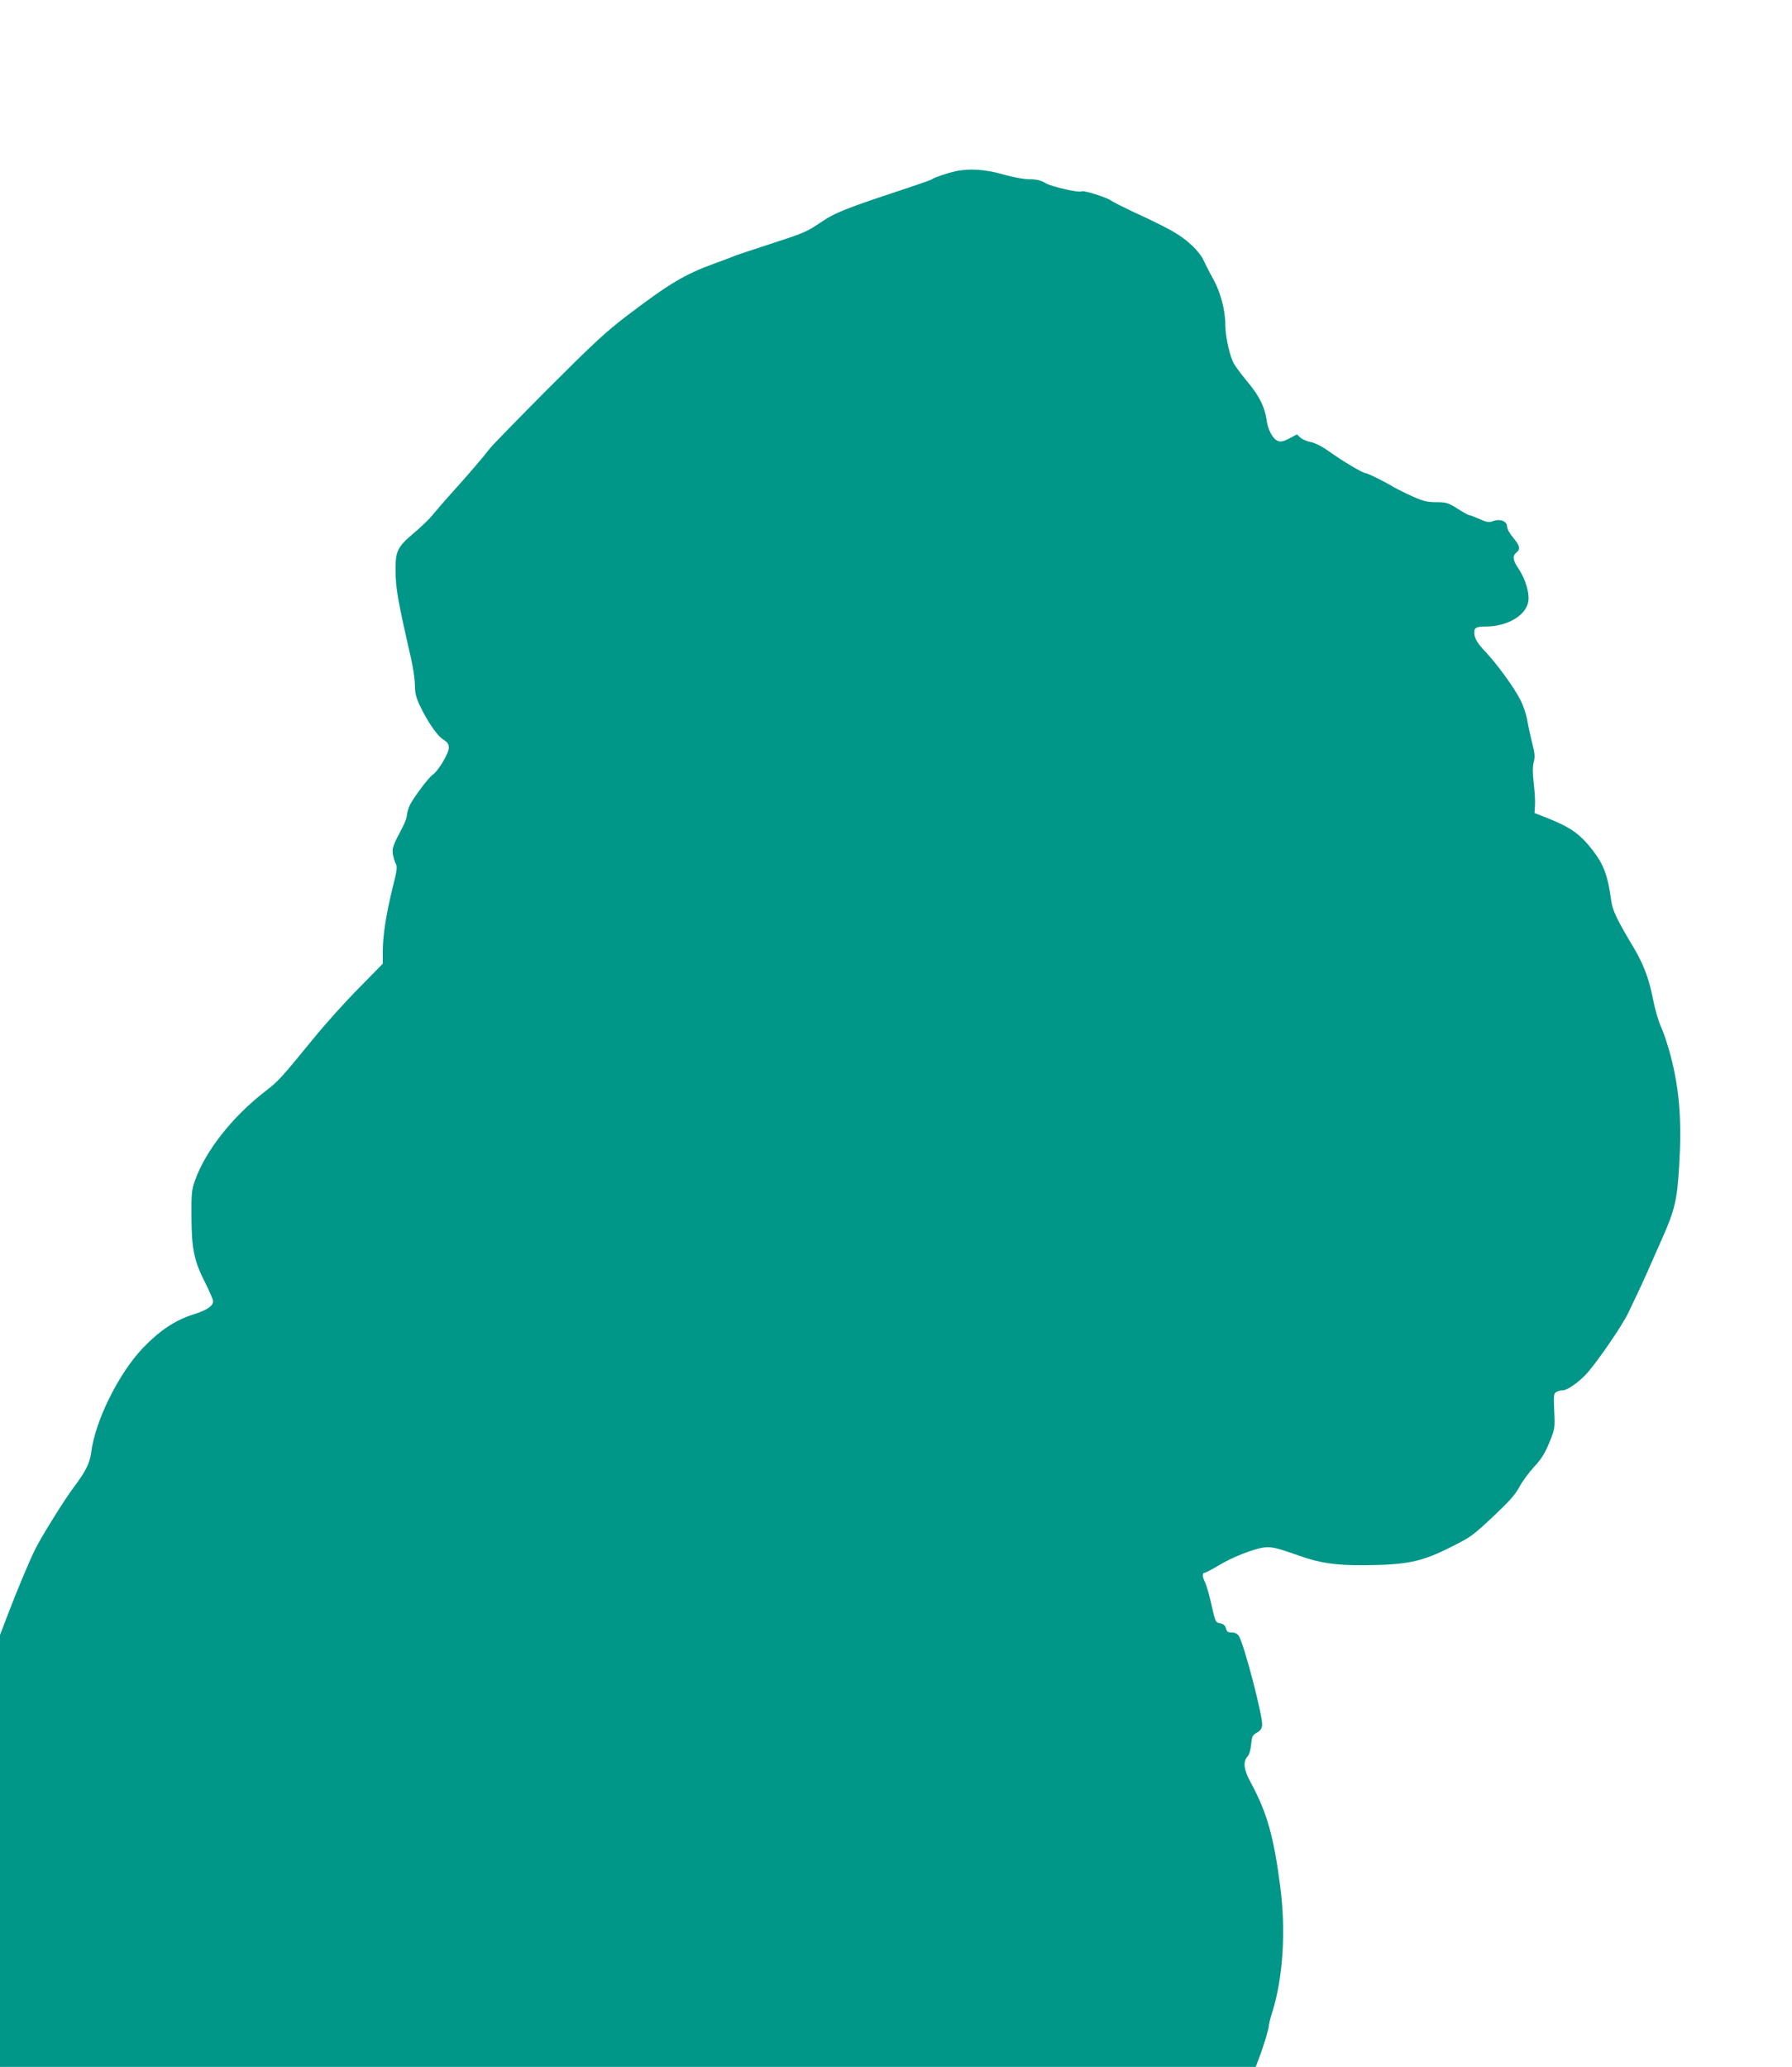 <?xml version="1.0" standalone="no"?>
<!DOCTYPE svg PUBLIC "-//W3C//DTD SVG 20010904//EN"
 "http://www.w3.org/TR/2001/REC-SVG-20010904/DTD/svg10.dtd">
<svg version="1.0" xmlns="http://www.w3.org/2000/svg"
 width="1110pt" height="1280pt" viewBox="0 0 1110 1280"
 preserveAspectRatio="xMidYMid meet">
<g transform="translate(0,1280) scale(0.1,-0.1)"
fill="#009688" stroke="none">
<path d="M5916 11739 c-52 -12 -128 -38 -141 -48 -5 -5 -86 -33 -180 -64 -357
-118 -421 -143 -514 -206 -84 -57 -103 -65 -307 -131 -104 -34 -200 -66 -214
-71 -13 -6 -74 -29 -135 -51 -186 -68 -279 -124 -540 -322 -133 -101 -210
-173 -492 -455 -184 -185 -347 -352 -361 -371 -37 -49 -122 -148 -227 -265
-50 -55 -105 -119 -123 -141 -17 -23 -70 -74 -116 -113 -104 -88 -116 -112
-116 -228 0 -115 14 -191 95 -546 14 -60 25 -136 25 -170 0 -47 7 -76 29 -123
47 -100 110 -192 147 -214 27 -17 34 -28 34 -52 0 -33 -67 -145 -99 -165 -26
-17 -128 -153 -146 -197 -8 -19 -15 -46 -15 -58 -1 -13 -12 -43 -25 -68 -62
-117 -67 -132 -61 -172 4 -21 12 -48 18 -58 10 -16 7 -43 -20 -147 -40 -163
-61 -297 -61 -395 l0 -76 -146 -149 c-81 -81 -208 -222 -282 -313 -206 -252
-219 -266 -301 -329 -203 -157 -369 -368 -434 -551 -21 -58 -23 -82 -22 -225
1 -198 15 -270 83 -405 28 -55 51 -109 51 -118 0 -30 -40 -56 -119 -81 -115
-36 -209 -98 -316 -209 -149 -156 -296 -451 -320 -646 -8 -65 -36 -121 -105
-212 -56 -74 -197 -299 -240 -384 -37 -73 -117 -265 -176 -420 l-44 -115 0
-1337 0 -1338 3889 0 3889 0 20 53 c29 75 62 185 62 205 0 9 9 46 21 82 66
211 85 500 49 777 -40 309 -82 458 -182 643 -45 82 -50 130 -20 163 10 11 19
43 22 75 4 49 9 57 35 72 22 12 31 25 33 47 5 52 -112 501 -144 551 -10 15
-24 22 -44 22 -23 0 -31 5 -36 25 -4 18 -15 28 -35 32 -31 6 -29 0 -64 153
-10 41 -24 87 -31 102 -17 33 -18 58 -3 58 6 0 44 20 83 43 86 53 221 106 287
114 46 5 78 -2 219 -52 127 -45 224 -59 395 -58 271 2 359 20 545 114 125 63
129 66 269 197 90 85 129 129 153 175 18 34 59 89 91 124 45 48 66 82 94 150
35 86 35 90 30 196 -4 97 -3 109 14 117 10 6 27 10 39 10 26 0 93 45 142 97
61 63 226 303 264 383 58 121 90 189 133 287 23 51 58 132 80 181 75 169 90
235 102 441 17 280 2 470 -52 680 -17 64 -43 144 -59 179 -17 35 -39 113 -51
174 -22 118 -58 214 -112 306 -113 189 -139 244 -147 305 -21 154 -45 221
-115 312 -79 101 -135 141 -283 200 l-77 30 3 49 c2 26 -2 88 -8 138 -7 63 -7
100 0 128 9 32 7 55 -9 117 -11 43 -25 107 -31 143 -6 36 -25 92 -42 125 -39
77 -145 223 -219 301 -41 43 -60 72 -65 98 -8 47 3 56 69 56 135 0 252 70 264
158 7 53 -19 138 -62 202 -36 54 -38 77 -10 100 24 20 18 43 -22 90 -22 26
-38 55 -38 69 0 33 -43 50 -86 34 -25 -10 -38 -8 -85 13 -30 13 -59 24 -64 24
-5 0 -38 18 -72 40 -57 36 -69 40 -131 40 -57 0 -81 6 -150 37 -45 20 -98 47
-117 58 -60 36 -159 85 -172 85 -18 1 -143 75 -225 134 -43 31 -85 52 -112 58
-25 4 -54 17 -66 28 l-22 20 -46 -25 c-36 -19 -53 -22 -71 -16 -31 12 -61 66
-69 122 -11 84 -45 154 -113 236 -36 43 -77 97 -90 119 -26 45 -54 168 -54
241 0 91 -30 204 -74 283 -23 41 -50 94 -61 118 -10 24 -43 66 -73 93 -74 68
-131 100 -375 213 -53 25 -110 54 -125 64 -28 20 -170 65 -182 57 -16 -10
-183 28 -222 50 -32 19 -58 25 -102 25 -35 0 -100 12 -163 30 -109 32 -214 38
-297 19z"/>
</g>
</svg>
